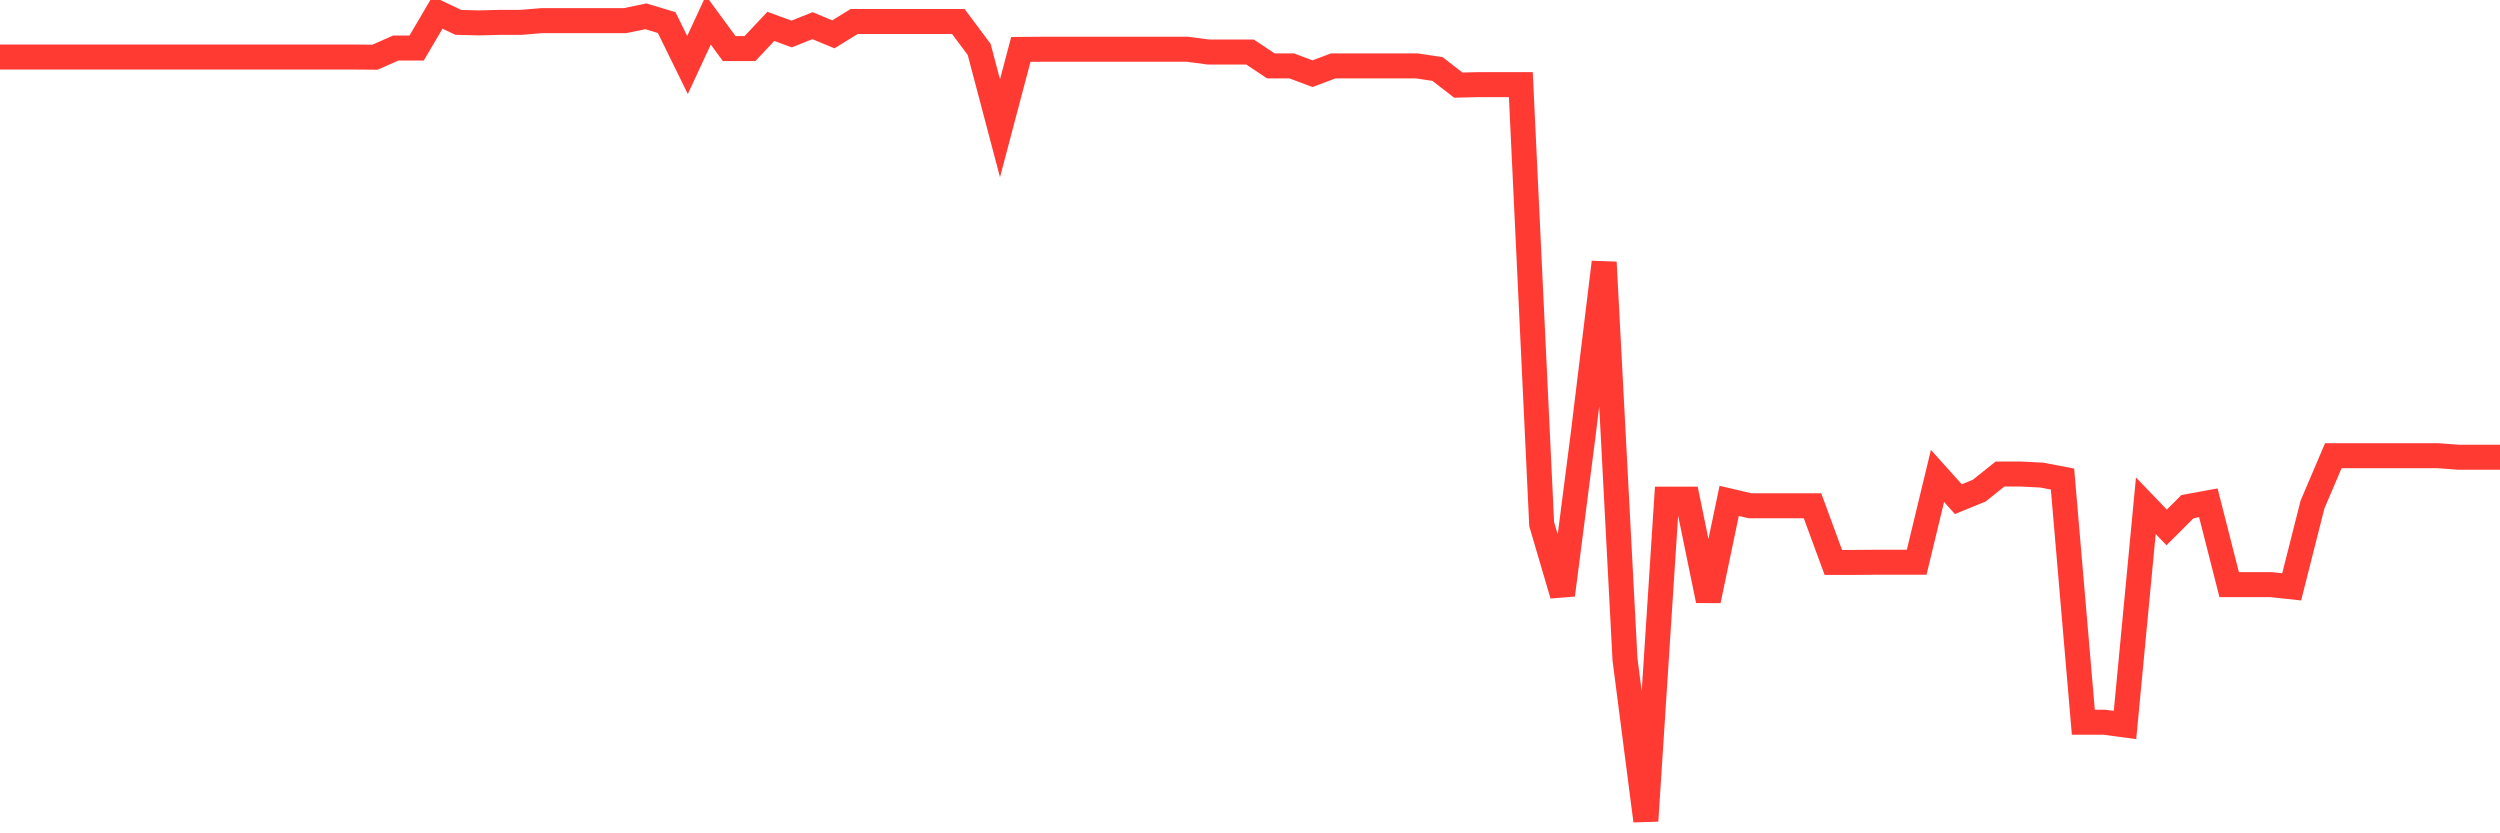 <svg
  xmlns="http://www.w3.org/2000/svg"
  xmlns:xlink="http://www.w3.org/1999/xlink"
  width="120"
  height="40"
  viewBox="0 0 120 40"
  preserveAspectRatio="none"
>
  <polyline
    points="0,2.738 1,2.738 2,2.738 3,2.738 4,2.738 5,2.738 6,2.738 7,2.738 8,2.738 9,2.738 10,2.738 11,2.738 12,2.738 13,2.738 14,2.738 15,2.738 16,2.738 17,2.738 18,2.746 19,2.305 20,2.305 21,0.6 22,1.074 23,1.099 24,1.074 25,1.074 26,0.991 27,0.991 28,0.991 29,0.991 30,0.991 31,0.783 32,1.083 33,3.121 34,0.966 35,2.33 36,2.33 37,1.266 38,1.632 39,1.232 40,1.648 41,1.033 42,1.033 43,1.033 44,1.033 45,1.033 46,1.033 47,2.372 48,6.157 49,2.372 50,2.364 51,2.364 52,2.364 53,2.364 54,2.364 55,2.364 56,2.364 57,2.364 58,2.497 59,2.497 60,2.497 61,3.162 62,3.162 63,3.537 64,3.162 65,3.162 66,3.162 67,3.162 68,3.162 69,3.312 70,4.086 71,4.061 72,4.061 73,4.061 74,25.158 75,28.56 76,20.799 77,12.588 78,31.655 79,39.4 80,23.96 81,23.96 82,28.827 83,24.043 84,24.276 85,24.276 86,24.276 87,24.276 88,26.996 89,26.996 90,26.988 91,26.988 92,26.988 93,22.845 94,23.96 95,23.552 96,22.754 97,22.754 98,22.804 99,22.995 100,34.666 101,34.666 102,34.8 103,24.276 104,25.316 105,24.318 106,24.135 107,28.061 108,28.061 109,28.061 110,28.169 111,24.218 112,21.872 113,21.872 114,21.872 115,21.872 116,21.872 117,21.872 118,21.947 119,21.947 120,21.947"
    fill="none"
    stroke="#ff3a33"
    stroke-width="1.2"
  >
  </polyline>
</svg>